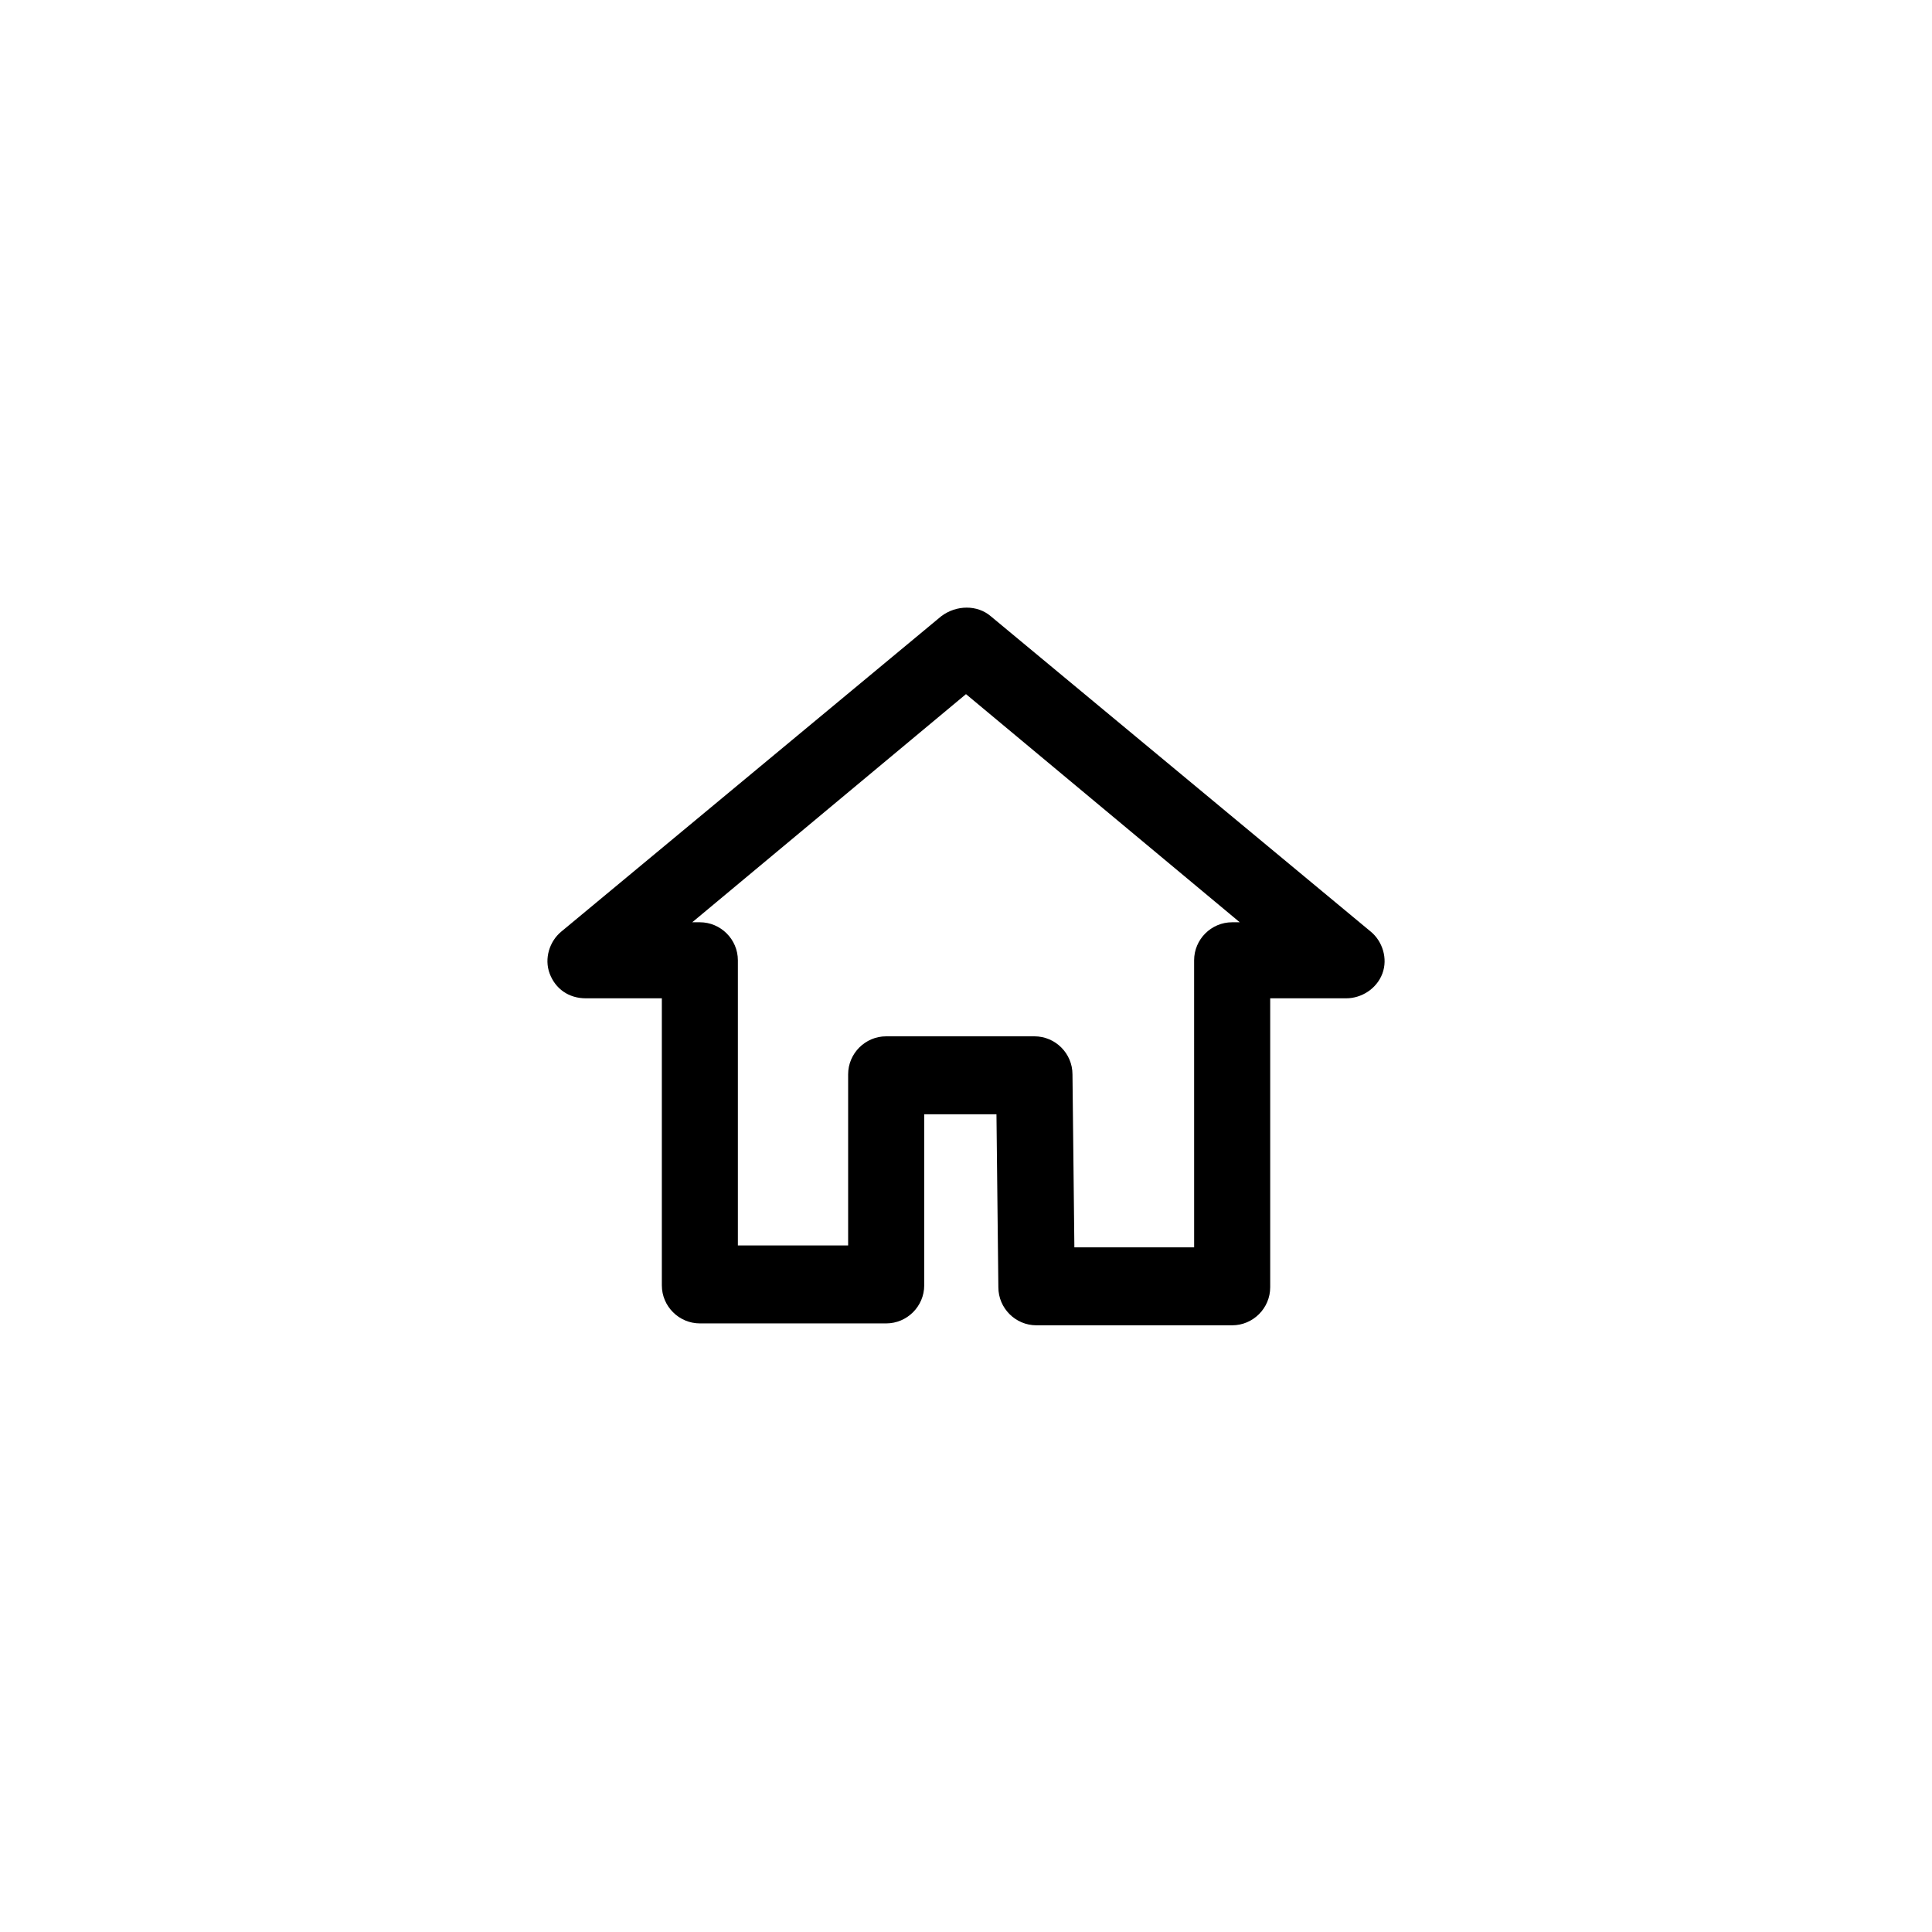 <?xml version="1.0" encoding="UTF-8"?>
<!-- The Best Svg Icon site in the world: iconSvg.co, Visit us! https://iconsvg.co -->
<svg fill="#000000" width="800px" height="800px" version="1.1" viewBox="144 144 512 512" xmlns="http://www.w3.org/2000/svg">
 <path d="m507.31 390.93-100.76-83.633c-3.527-3.023-9.07-3.023-13.098 0l-100.76 83.633c-3.023 2.519-4.535 7.055-3.023 11.082 1.512 4.031 5.039 6.551 9.574 6.551h20.152v76.074c0 5.543 4.535 10.078 10.078 10.078h49.375c5.543 0 10.078-4.535 10.078-10.078v-45.344h19.145l0.504 45.848c0 5.543 4.535 10.078 10.078 10.078h51.883c5.543 0 10.078-4.535 10.078-10.078v-76.578h20.152c4.031 0 8.062-2.519 9.574-6.551 1.508-4.027-0.004-8.562-3.027-11.082zm-46.852 83.633h-31.738l-0.504-45.848c0-5.543-4.535-10.078-10.078-10.078h-39.297c-5.543 0-10.078 4.535-10.078 10.078v45.344h-29.219v-75.57c0-5.543-4.535-10.078-10.078-10.078h-2.016l72.547-60.457 72.547 60.457h-2.012c-5.543 0-10.078 4.535-10.078 10.078z"/>
</svg>